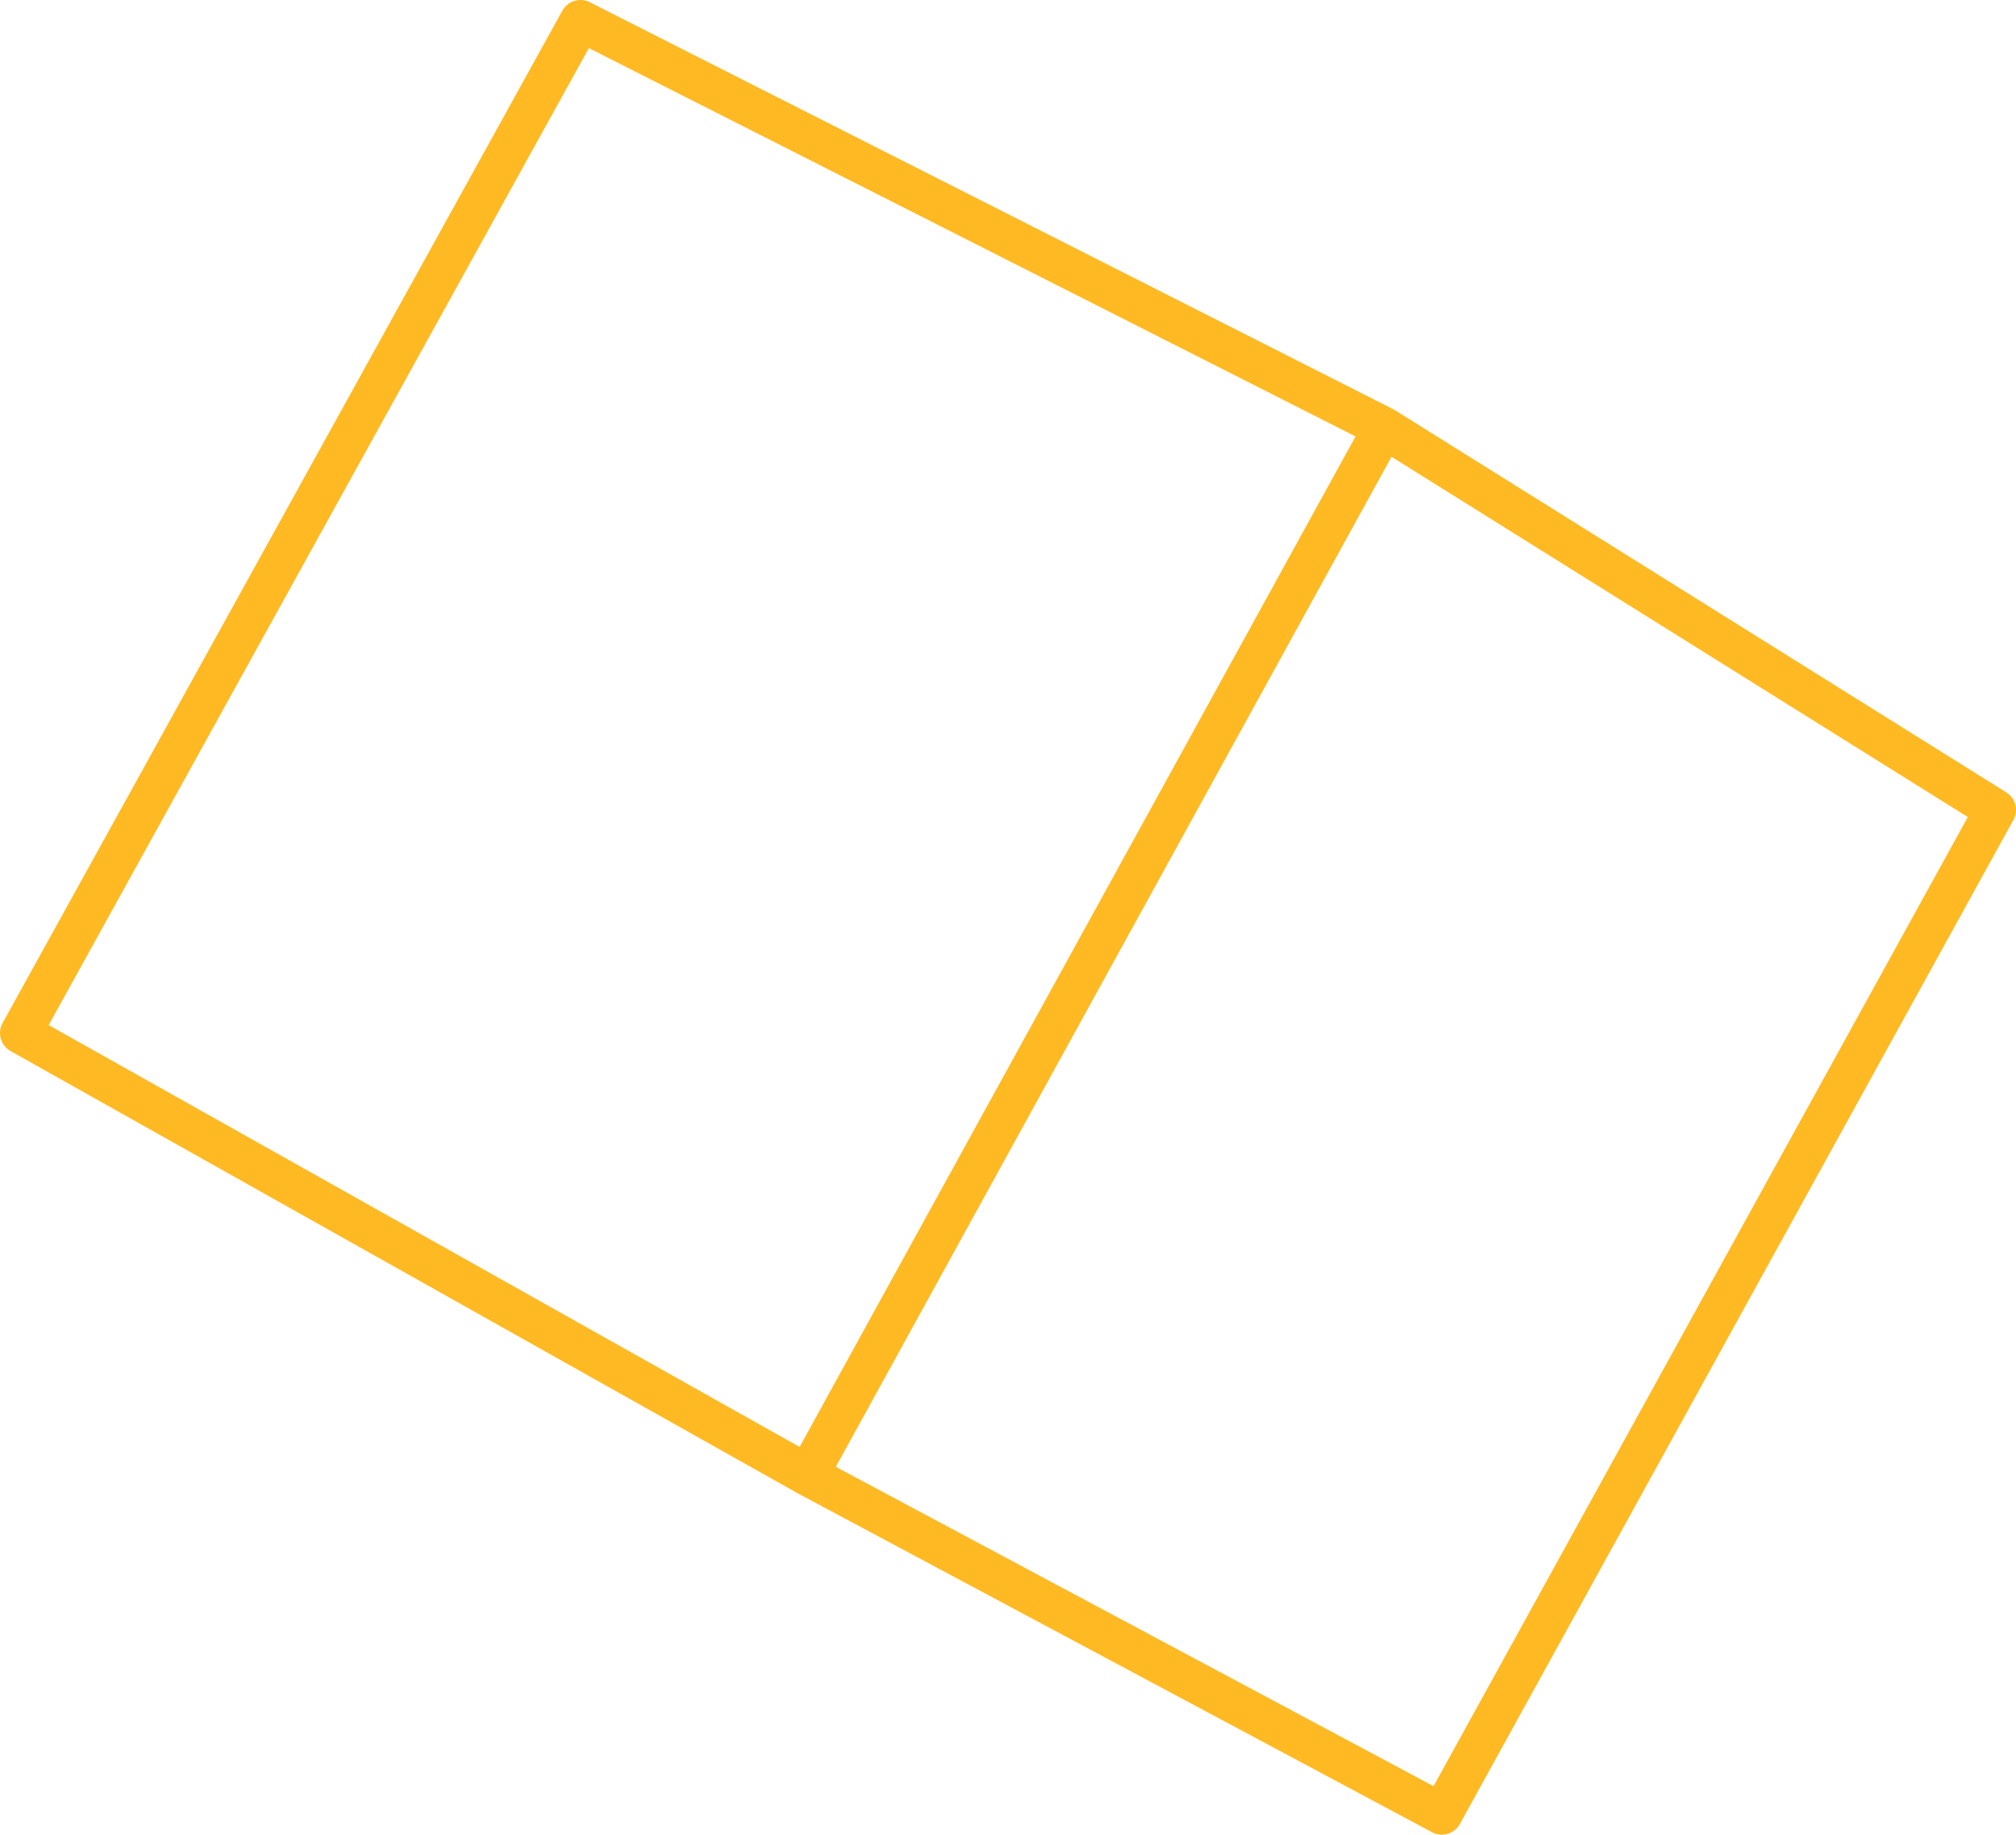<?xml version="1.0" encoding="UTF-8" standalone="no"?>
<svg xmlns:xlink="http://www.w3.org/1999/xlink" height="44.4px" width="48.8px" xmlns="http://www.w3.org/2000/svg">
  <g transform="matrix(1.0, 0.0, 0.0, 1.0, 24.4, 22.2)">
    <path d="M9.1 -11.85 L-4.85 13.5 10.5 21.7 23.9 -2.6 9.1 -11.85 -10.35 -21.7 -23.9 2.8 -4.85 13.5" fill="none" stroke="#ffb923" stroke-linecap="round" stroke-linejoin="round" stroke-width="1.0"/>
  </g>
</svg>
